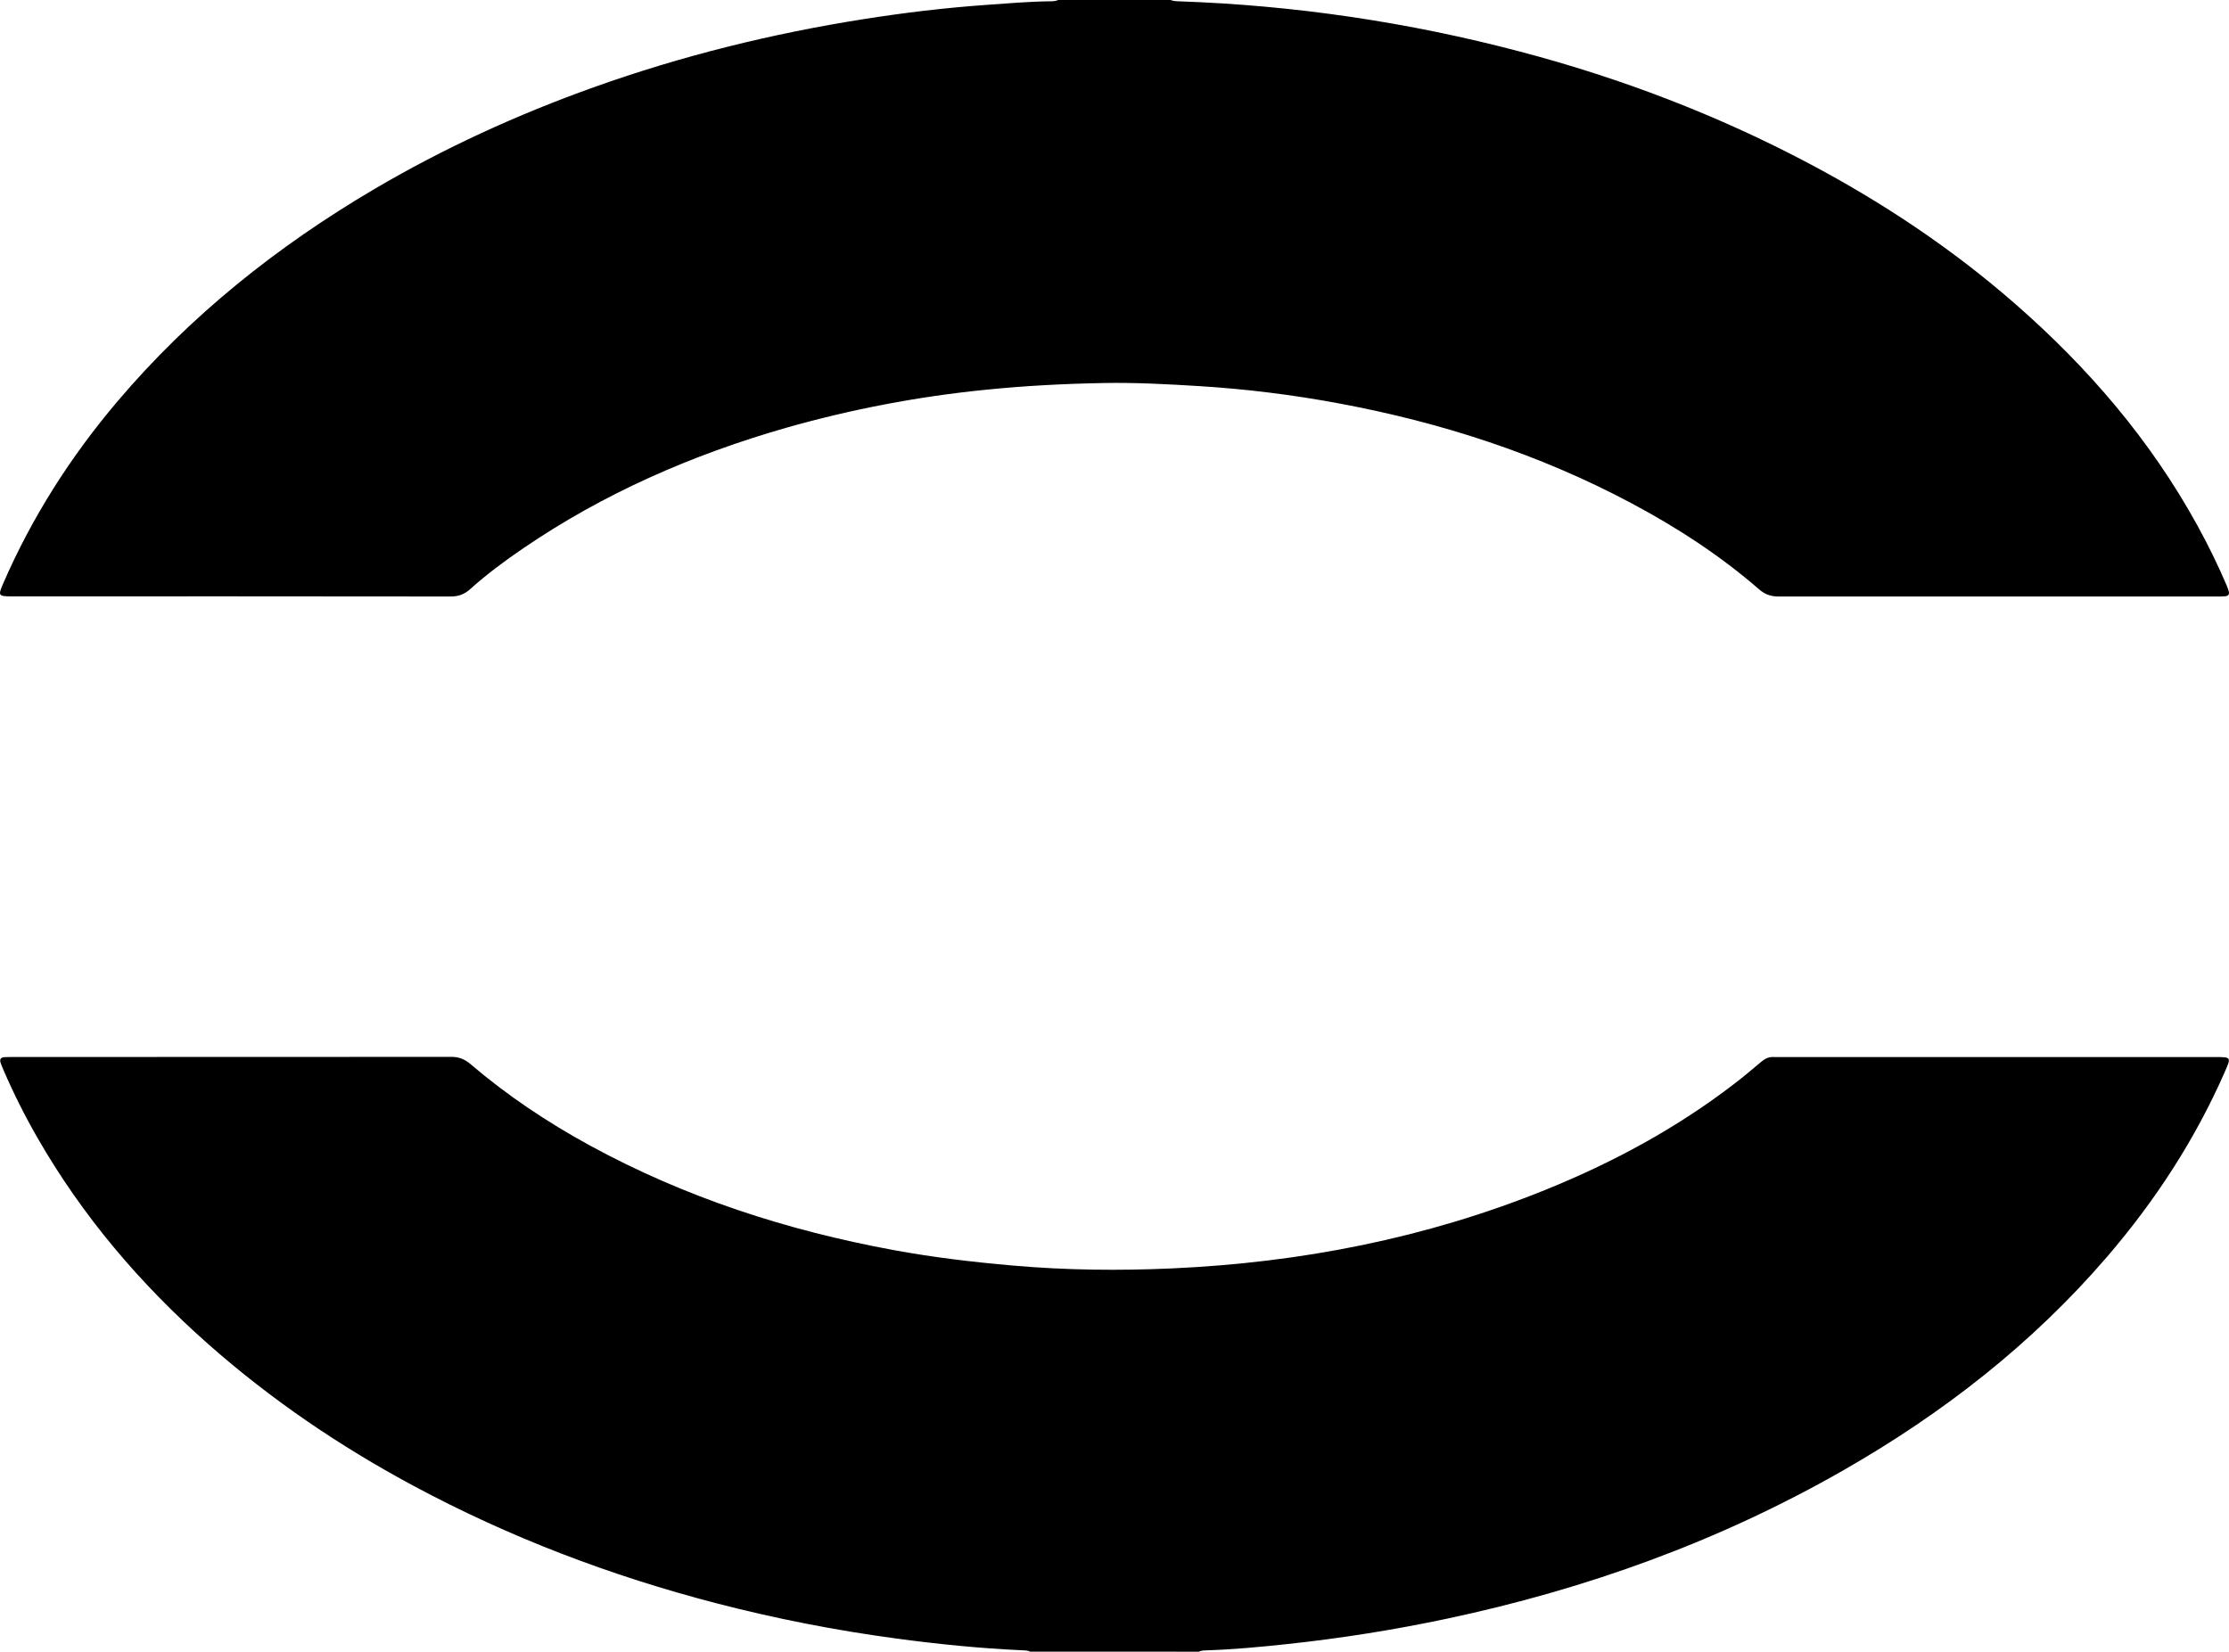<svg xmlns="http://www.w3.org/2000/svg" id="Livello_1" data-name="Livello 1" viewBox="0 0 3630.21 2690.18"><path d="M1906.71,0c4.28,1.98,8.88,1.99,13.46,2.15,187.73,6.45,374.14,33.94,555.74,81.96,163.47,43.06,320.56,102.95,470,182.05,120.51,63.77,233.4,139.03,336.15,228.83,118.93,103.91,220.61,222.29,296.93,361.32,17.38,31.68,33.34,64.11,47.48,97.36,1.41,3.26,2.57,6.62,3.47,10.06,1.1,4.36-1.15,6.92-5.38,7.37-4.05.37-8.12.52-12.19.46-238.63-.05-477.26-.05-715.9,0-12.51,0-22.24-3.52-31.73-11.78-63.71-55.31-134.02-100.93-208.37-140.47-149.53-79.53-308.63-131.1-474.73-162.06-75.49-14.14-151.77-23.6-228.42-28.35-51.8-3.17-103.6-6.01-155.49-5.05-64.57,1.18-129.02,4.5-193.33,11.08-109.87,11.01-218.55,31.77-324.75,62.03-152.64,43.85-296.63,106.68-428.14,196.52-29.83,20.37-58.88,41.87-85.78,66.11-9.25,8.31-19.04,11.97-31.62,11.96-238.65-.26-477.28-.33-715.91-.21-20.78,0-21.55-1.31-13.23-20.48,47.1-108.6,110.17-207.33,186.72-297.55,118.82-140,260.37-252.52,418.08-345.42,113.45-66.73,232.66-121.21,356.6-165.54,143.68-51.36,291.08-87.79,441.71-111.44,65.3-10.26,130.93-18.12,196.92-22.83,35.51-2.53,70.97-5.6,106.6-5.99,4.08.16,8.15-.56,11.93-2.09h183.2Z"></path><path d="M1677.69,2690.1c-4.24-2.12-8.84-2.03-13.42-2.22-68.63-3.09-136.91-10.01-204.96-19.18-98.32-13.19-195.75-32.27-291.78-57.15-172.1-44.64-337.27-107.29-494.02-191.46-120.13-64.52-232.36-140.67-334.59-231.07-110.19-97.44-204.58-208.04-278.01-336.01-20.54-35.73-39.02-72.61-55.35-110.46-1.61-3.73-3.18-7.5-4.51-11.34-1.9-5.53-.07-8.98,6.06-9.33,4.07-.24,8.14-.27,12.21-.27,238.64,0,477.28-.07,715.91-.22,12.63,0,21.89,3.93,31.4,12.09,59.77,51.03,124.89,94.44,193.88,132.15,155.11,84.69,320.92,138.35,494.19,170.33,64.56,11.91,129.64,19.63,195.03,25.33,86.36,7.58,172.88,8.52,259.24,4.62,209.35-9.45,412.82-49.01,607.73-127.85,109.91-44.49,213.57-100.34,307.81-172.82,14.92-11.47,29.43-23.55,43.73-35.72,6.15-5.23,12.52-8.45,20.67-7.85,3.04.21,6.11,0,9.16,0h709.86c25.88,0,25.97.17,15.62,23.79-48.41,110.4-113.41,210.18-191.85,301.46-122.1,142.05-267.68,255.22-429.66,347.89-202.22,115.7-418.69,193.55-646.27,241.81-85.6,18.1-172.07,31.83-259.07,41.14-43.45,4.67-87.02,8.78-130.76,10.21-4.57.16-9.16.1-13.42,2.22l-274.82-.08Z"></path></svg>